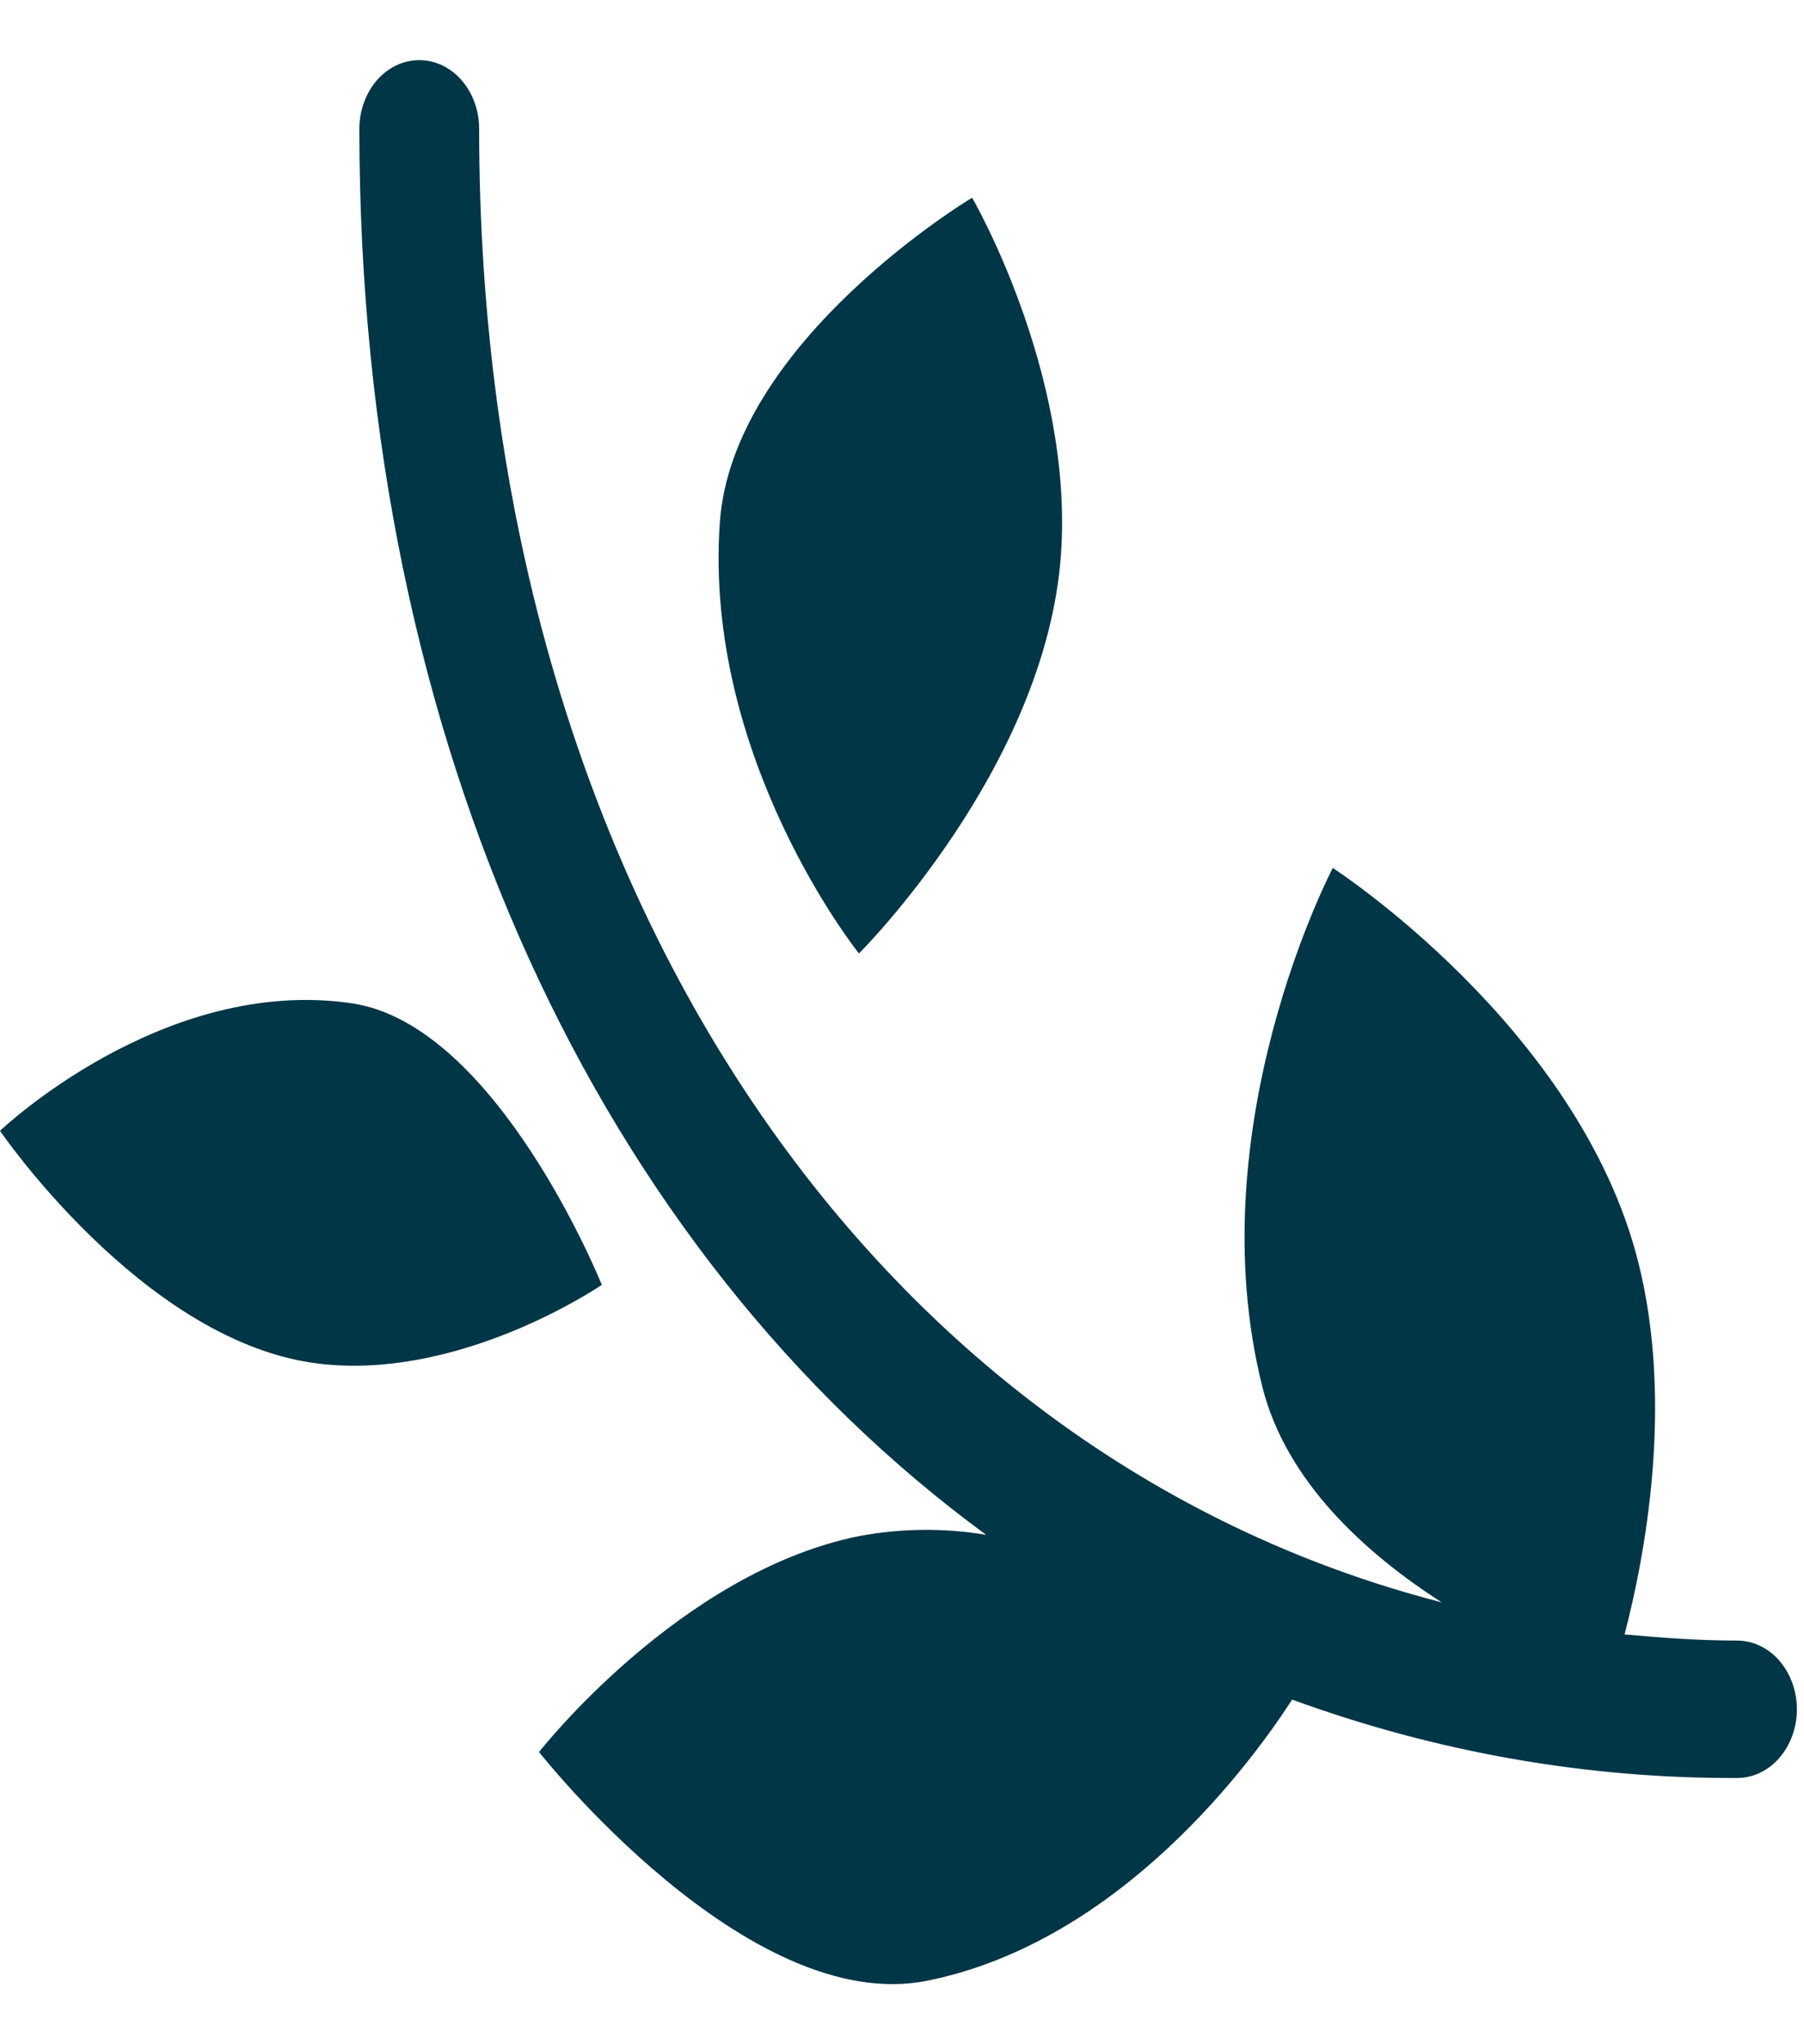<?xml version="1.0" encoding="UTF-8"?>
<svg width="15px" height="17px" viewBox="0 0 15 17" version="1.1" xmlns="http://www.w3.org/2000/svg" xmlns:xlink="http://www.w3.org/1999/xlink">
    <title>8</title>
    <g id="Page-1" stroke="none" stroke-width="1" fill="none" fill-rule="evenodd">
        <g id="Artboard" transform="translate(-41, -324)" fill="#003646" fill-rule="nonzero">
            <g id="8" transform="translate(41, 324)">
                <path d="M2.928,8.344 C1.355,8.11 0,9.404 0,9.404 C0,9.404 1.171,11.121 2.591,11.332 C3.799,11.511 5.004,10.685 5.004,10.685 C5.004,10.685 4.136,8.524 2.928,8.344 Z" id="Path"></path>
                <path d="M8.822,4.607 C8.927,3.096 8.083,1.644 8.083,1.644 C8.083,1.644 6.089,2.837 5.985,4.348 C5.848,6.315 7.142,7.929 7.142,7.929 C7.142,7.929 8.699,6.382 8.822,4.607 Z" id="Path"></path>
                <path d="M14.443,13.643 C14.126,13.643 13.815,13.62 13.508,13.592 C13.675,12.952 13.919,11.681 13.623,10.5 C13.133,8.544 11.082,7.218 11.082,7.218 C11.082,7.218 9.953,9.364 10.496,11.532 C10.693,12.319 11.35,12.915 11.987,13.325 C7.233,12.099 3.984,7.327 3.984,1.071 C3.984,0.92 3.932,0.775 3.838,0.667 C3.745,0.56 3.618,0.5 3.486,0.5 C3.354,0.5 3.228,0.56 3.134,0.667 C3.041,0.775 2.988,0.92 2.988,1.071 C2.988,6.198 4.995,10.415 8.2,12.764 C7.849,12.705 7.494,12.709 7.144,12.774 C5.649,13.075 4.482,14.57 4.482,14.57 C4.482,14.57 6.213,16.772 7.709,16.472 C9.323,16.147 10.417,14.64 10.744,14.134 C11.94,14.571 13.188,14.791 14.443,14.786 C14.575,14.786 14.702,14.726 14.795,14.619 C14.888,14.511 14.941,14.366 14.941,14.215 C14.941,14.063 14.888,13.918 14.795,13.81 C14.702,13.703 14.575,13.643 14.443,13.643 Z" id="Path"></path>
            </g>
        </g>
    </g>
</svg>